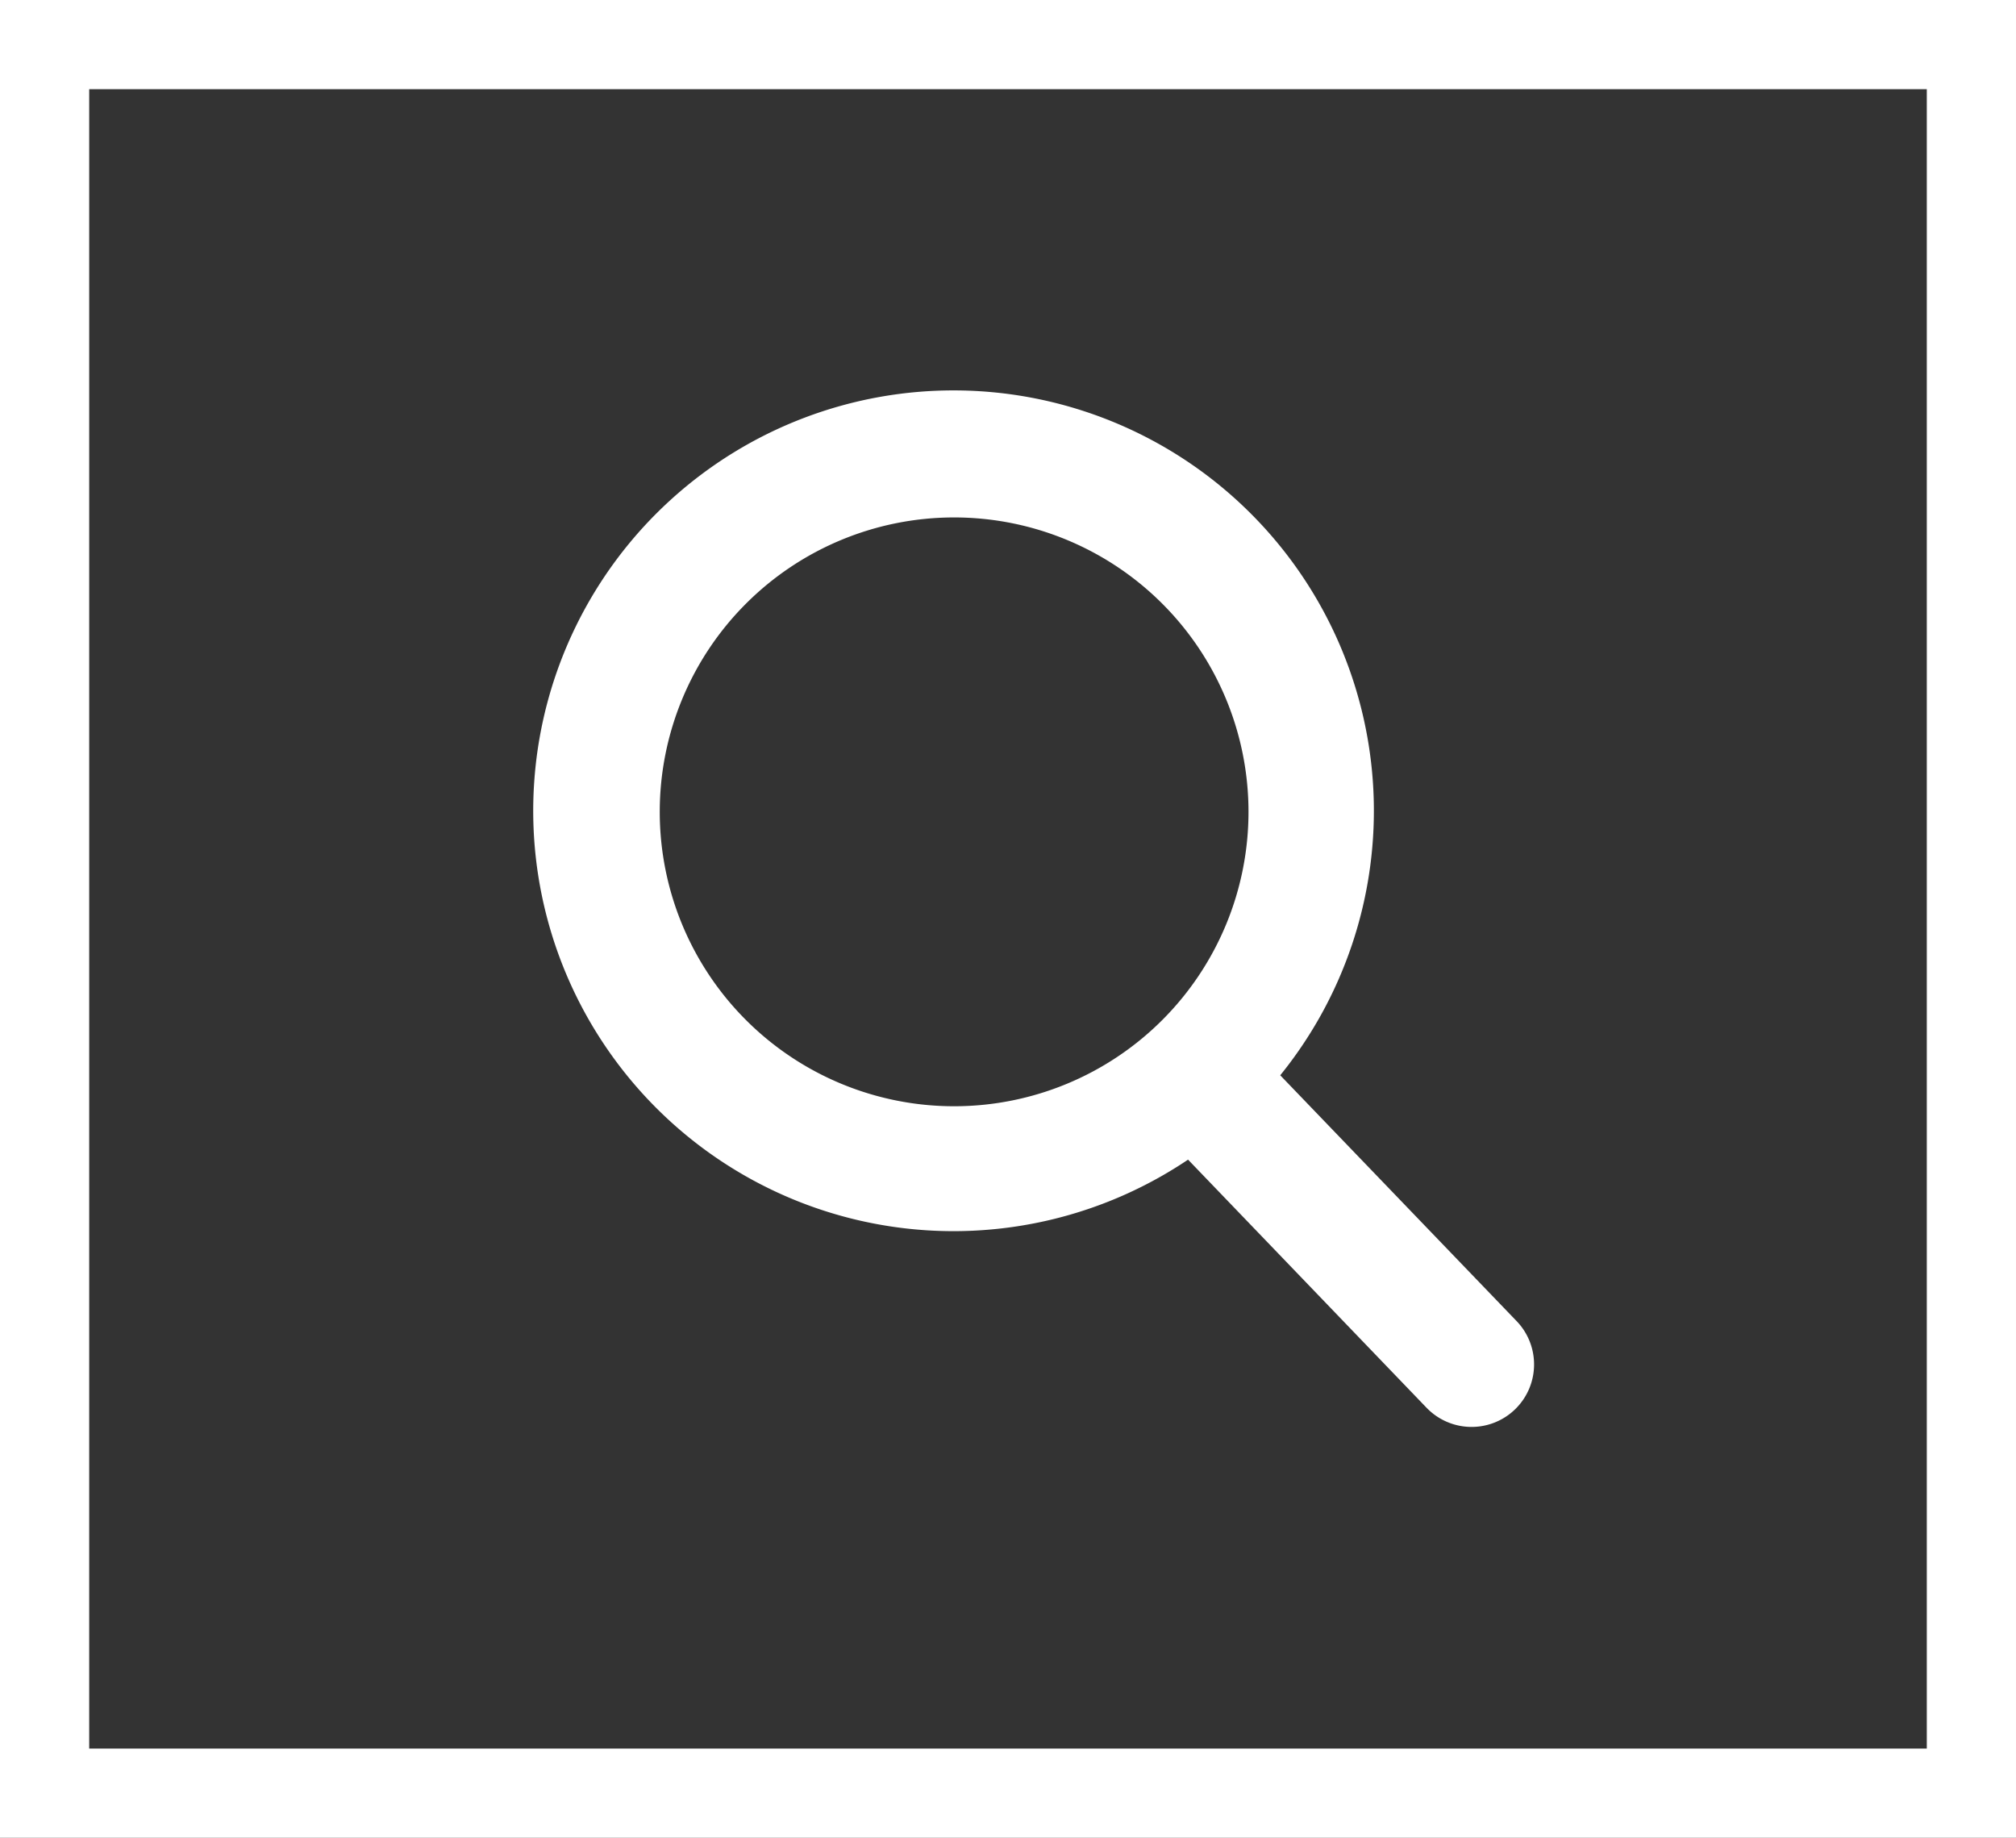 <svg xmlns="http://www.w3.org/2000/svg" viewBox="0 0 113 103"><rect x="0" y="0" width="113" height="103" fill="#333333" stroke="none"/><defs><style>.cls-1{fill:#fff;}.cls-1,.cls-2{stroke:#fff;stroke-miterlimit:10;}.cls-2{fill:none;stroke-width:5px;}</style></defs><title>Element 1</title><g id="Ebene_2" data-name="Ebene 2"><g id="Capa_1" data-name="Capa 1"><path class="cls-1" d="M84.65,74.39,71.09,60.29a23.06,23.06,0,1,0-4.43,4.05L80.32,78.55a3,3,0,0,0,4.33-4.16ZM53.48,28.5a17,17,0,1,1-17,17A17,17,0,0,1,53.48,28.5Z"/><rect class="cls-2" x="2.5" y="2.5" width="108" height="98"/></g></g></svg>